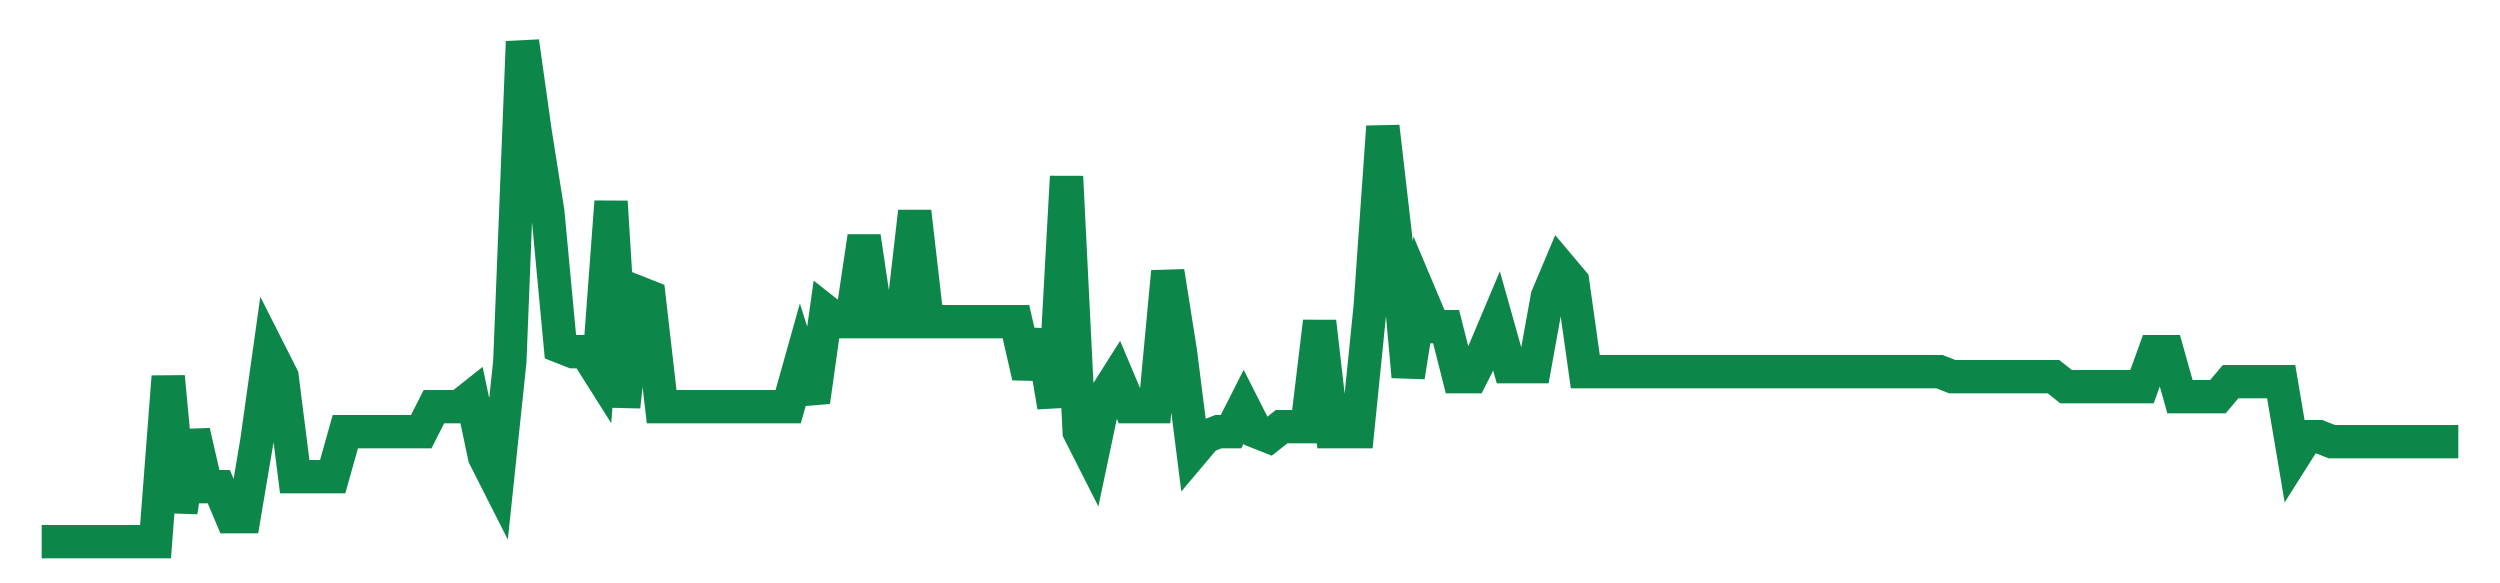 <svg width="300" height="70" viewBox="0 0 300 70" xmlns="http://www.w3.org/2000/svg">
    <path d="M 5,65 L 6.518,65 L 8.037,65 L 9.555,65 L 11.073,65 L 12.592,65 L 14.11,65 L 15.628,65 L 17.147,65 L 18.665,65 L 20.183,45.2 L 21.702,61.4 L 23.22,51.8 L 24.738,58.4 L 26.257,58.4 L 27.775,62 L 29.293,62 L 30.812,53 L 32.33,42.2 L 33.848,45.2 L 35.366,57.2 L 36.885,57.2 L 38.403,57.2 L 39.921,57.2 L 41.44,51.8 L 42.958,51.8 L 44.476,51.8 L 45.995,51.8 L 47.513,51.8 L 49.031,51.8 L 50.55,51.8 L 52.068,48.8 L 53.586,48.8 L 55.105,48.8 L 56.623,47.6 L 58.141,54.8 L 59.66,57.8 L 61.178,43.4 L 62.696,5 L 64.215,15.8 L 65.733,25.4 L 67.251,41.6 L 68.77,42.2 L 70.288,42.2 L 71.806,44.6 L 73.325,24.2 L 74.843,48.8 L 76.361,35 L 77.88,35.6 L 79.398,48.8 L 80.916,48.8 L 82.435,48.8 L 83.953,48.8 L 85.471,48.8 L 86.99,48.8 L 88.508,48.8 L 90.026,48.8 L 91.545,48.8 L 93.063,48.8 L 94.581,48.8 L 96.099,43.4 L 97.618,48.2 L 99.136,37.4 L 100.654,38.6 L 102.173,38.6 L 103.691,28.4 L 105.209,38.6 L 106.728,38.6 L 108.246,38.6 L 109.764,25.4 L 111.283,38.6 L 112.801,38.6 L 114.319,38.6 L 115.838,38.6 L 117.356,38.6 L 118.874,38.6 L 120.393,38.6 L 121.911,38.6 L 123.429,45.2 L 124.948,39.8 L 126.466,48.8 L 127.984,21.2 L 129.503,51.8 L 131.021,54.8 L 132.539,47.6 L 134.058,45.2 L 135.576,48.8 L 137.094,48.8 L 138.613,48.8 L 140.131,32.6 L 141.649,42.2 L 143.168,54.2 L 144.686,52.4 L 146.204,51.8 L 147.723,51.8 L 149.241,48.8 L 150.759,51.8 L 152.277,52.4 L 153.796,51.2 L 155.314,51.2 L 156.832,51.2 L 158.351,38.6 L 159.869,51.8 L 161.387,51.8 L 162.906,51.8 L 164.424,36.8 L 165.942,15.2 L 167.461,28.4 L 168.979,45.2 L 170.497,35.6 L 172.016,39.2 L 173.534,39.2 L 175.052,45.2 L 176.571,45.2 L 178.089,42.2 L 179.607,38.6 L 181.126,44 L 182.644,44 L 184.162,44 L 185.681,35.6 L 187.199,32 L 188.717,33.8 L 190.236,44.6 L 191.754,44.6 L 193.272,44.6 L 194.791,44.6 L 196.309,44.6 L 197.827,44.6 L 199.346,44.6 L 200.864,44.6 L 202.382,44.6 L 203.901,44.6 L 205.419,44.6 L 206.937,44.6 L 208.455,44.6 L 209.974,44.6 L 211.492,44.6 L 213.01,44.6 L 214.529,44.6 L 216.047,44.6 L 217.565,44.6 L 219.084,44.6 L 220.602,44.6 L 222.12,44.6 L 223.639,44.6 L 225.157,44.6 L 226.675,44.6 L 228.194,44.6 L 229.712,44.6 L 231.23,44.6 L 232.749,44.6 L 234.267,45.2 L 235.785,45.2 L 237.304,45.2 L 238.822,45.2 L 240.34,45.2 L 241.859,45.2 L 243.377,45.2 L 244.895,45.2 L 246.414,45.2 L 247.932,46.4 L 249.45,46.4 L 250.969,46.4 L 252.487,46.4 L 254.005,46.4 L 255.524,46.4 L 257.042,46.4 L 258.56,42.2 L 260.079,42.2 L 261.597,47.6 L 263.115,47.6 L 264.634,47.6 L 266.152,47.6 L 267.67,45.8 L 269.188,45.8 L 270.707,45.8 L 272.225,45.8 L 273.743,45.8 L 275.262,54.8 L 276.78,52.4 L 278.298,52.4 L 279.817,53 L 281.335,53 L 282.853,53 L 284.372,53 L 285.89,53 L 287.408,53 L 288.927,53 L 290.445,53 L 291.963,53 L 293.482,53 L 295,53" fill="none" stroke="#0D8749" stroke-width="4"/>
</svg>